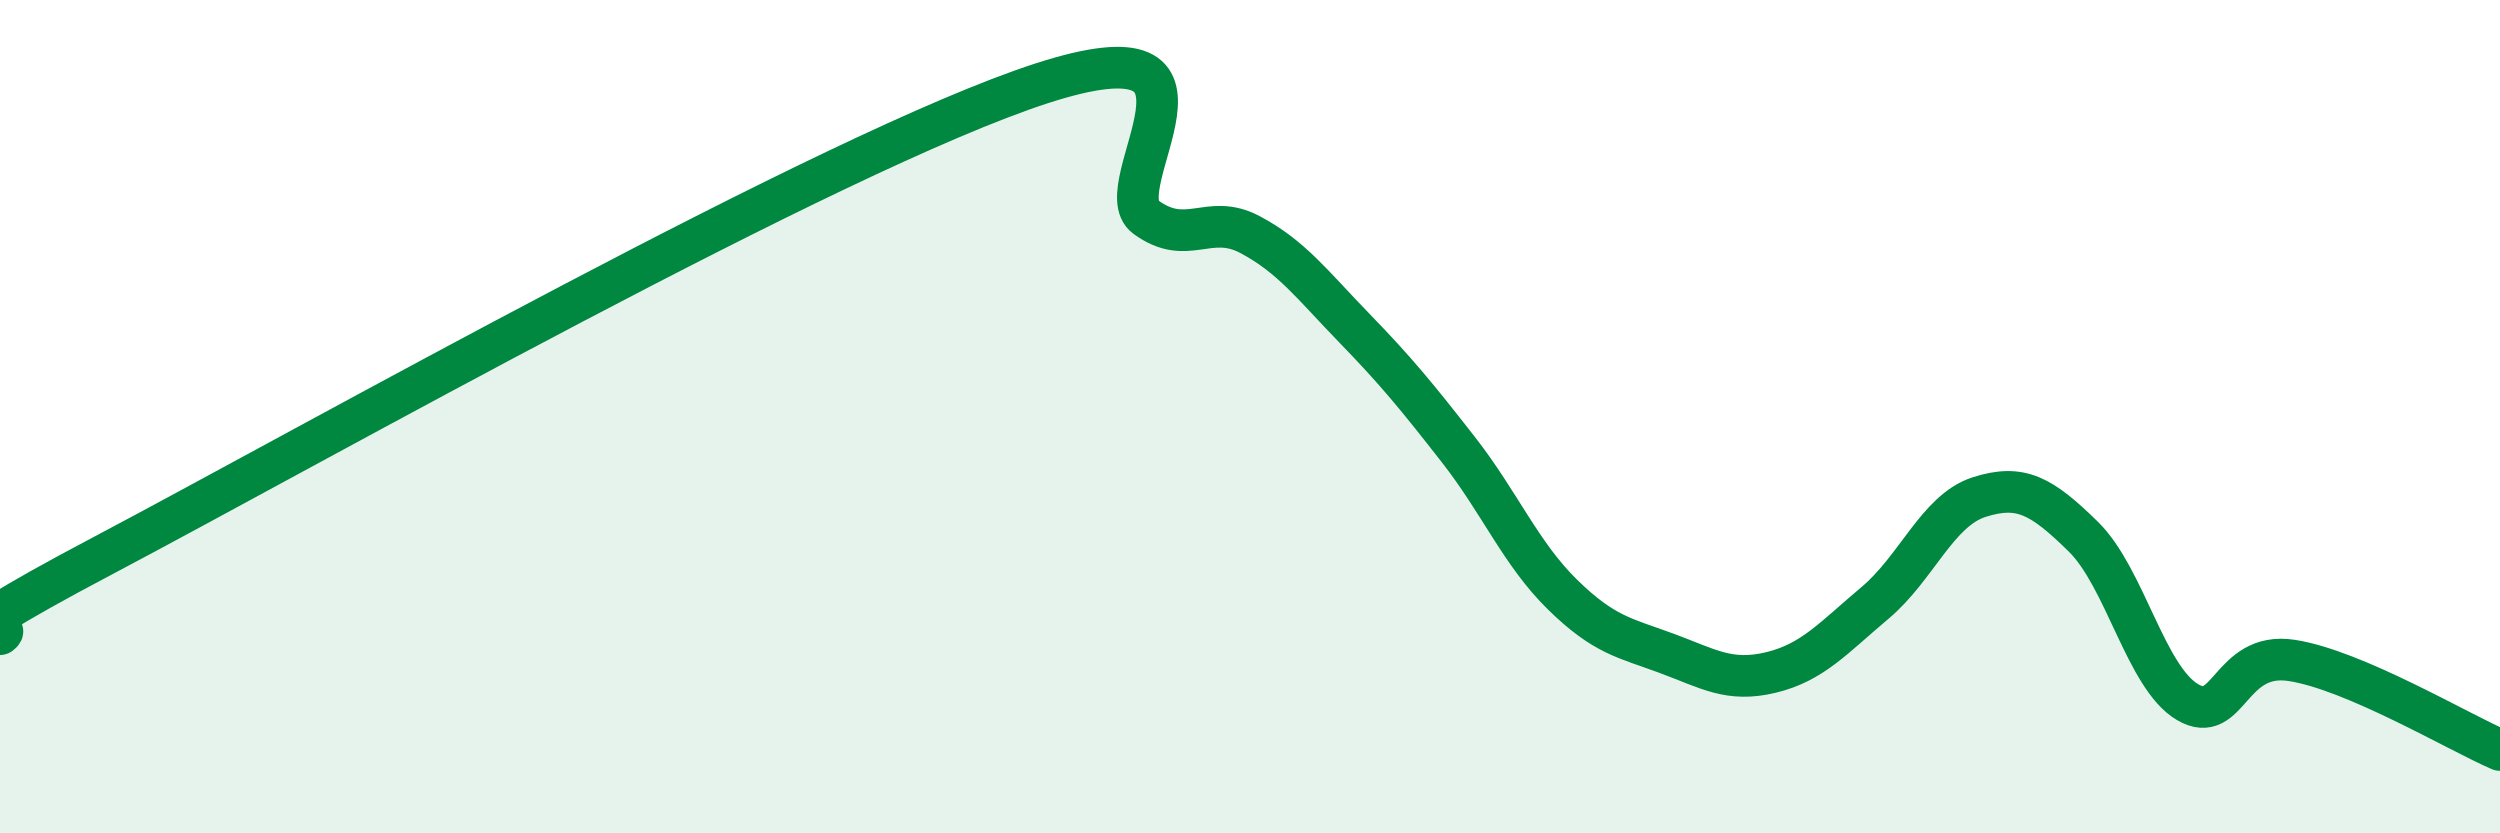 
    <svg width="60" height="20" viewBox="0 0 60 20" xmlns="http://www.w3.org/2000/svg">
      <path
        d="M 0,15.22 C 0.5,14.84 -2.5,15.96 2.5,13.32 C 7.5,10.68 20,3.62 25,2 C 30,0.38 26.5,4.48 27.5,5.21 C 28.5,5.94 29,5.1 30,5.63 C 31,6.16 31.5,6.84 32.5,7.87 C 33.5,8.9 34,9.51 35,10.79 C 36,12.07 36.5,13.29 37.5,14.27 C 38.5,15.25 39,15.31 40,15.68 C 41,16.05 41.5,16.38 42.5,16.14 C 43.5,15.9 44,15.31 45,14.47 C 46,13.63 46.5,12.25 47.5,11.93 C 48.5,11.61 49,11.9 50,12.88 C 51,13.86 51.5,16.26 52.5,16.85 C 53.5,17.44 53.5,15.62 55,15.85 C 56.5,16.08 59,17.57 60,18L60 20L0 20Z"
        fill="#008740"
        opacity="0.1"
        stroke-linecap="round"
        stroke-linejoin="round"
      />
      <path
        d="M 0,15.22 C 0.5,14.84 -2.5,15.96 2.5,13.32 C 7.5,10.68 20,3.62 25,2 C 30,0.38 26.5,4.48 27.5,5.21 C 28.5,5.94 29,5.1 30,5.63 C 31,6.16 31.5,6.84 32.5,7.87 C 33.5,8.9 34,9.51 35,10.79 C 36,12.07 36.5,13.29 37.5,14.27 C 38.5,15.25 39,15.31 40,15.68 C 41,16.05 41.5,16.38 42.5,16.14 C 43.5,15.9 44,15.31 45,14.47 C 46,13.63 46.5,12.25 47.5,11.93 C 48.5,11.61 49,11.9 50,12.88 C 51,13.86 51.5,16.26 52.5,16.85 C 53.5,17.44 53.5,15.62 55,15.85 C 56.5,16.08 59,17.57 60,18"
        stroke="#008740"
        stroke-width="1"
        fill="none"
        stroke-linecap="round"
        stroke-linejoin="round"
      />
    </svg>
  